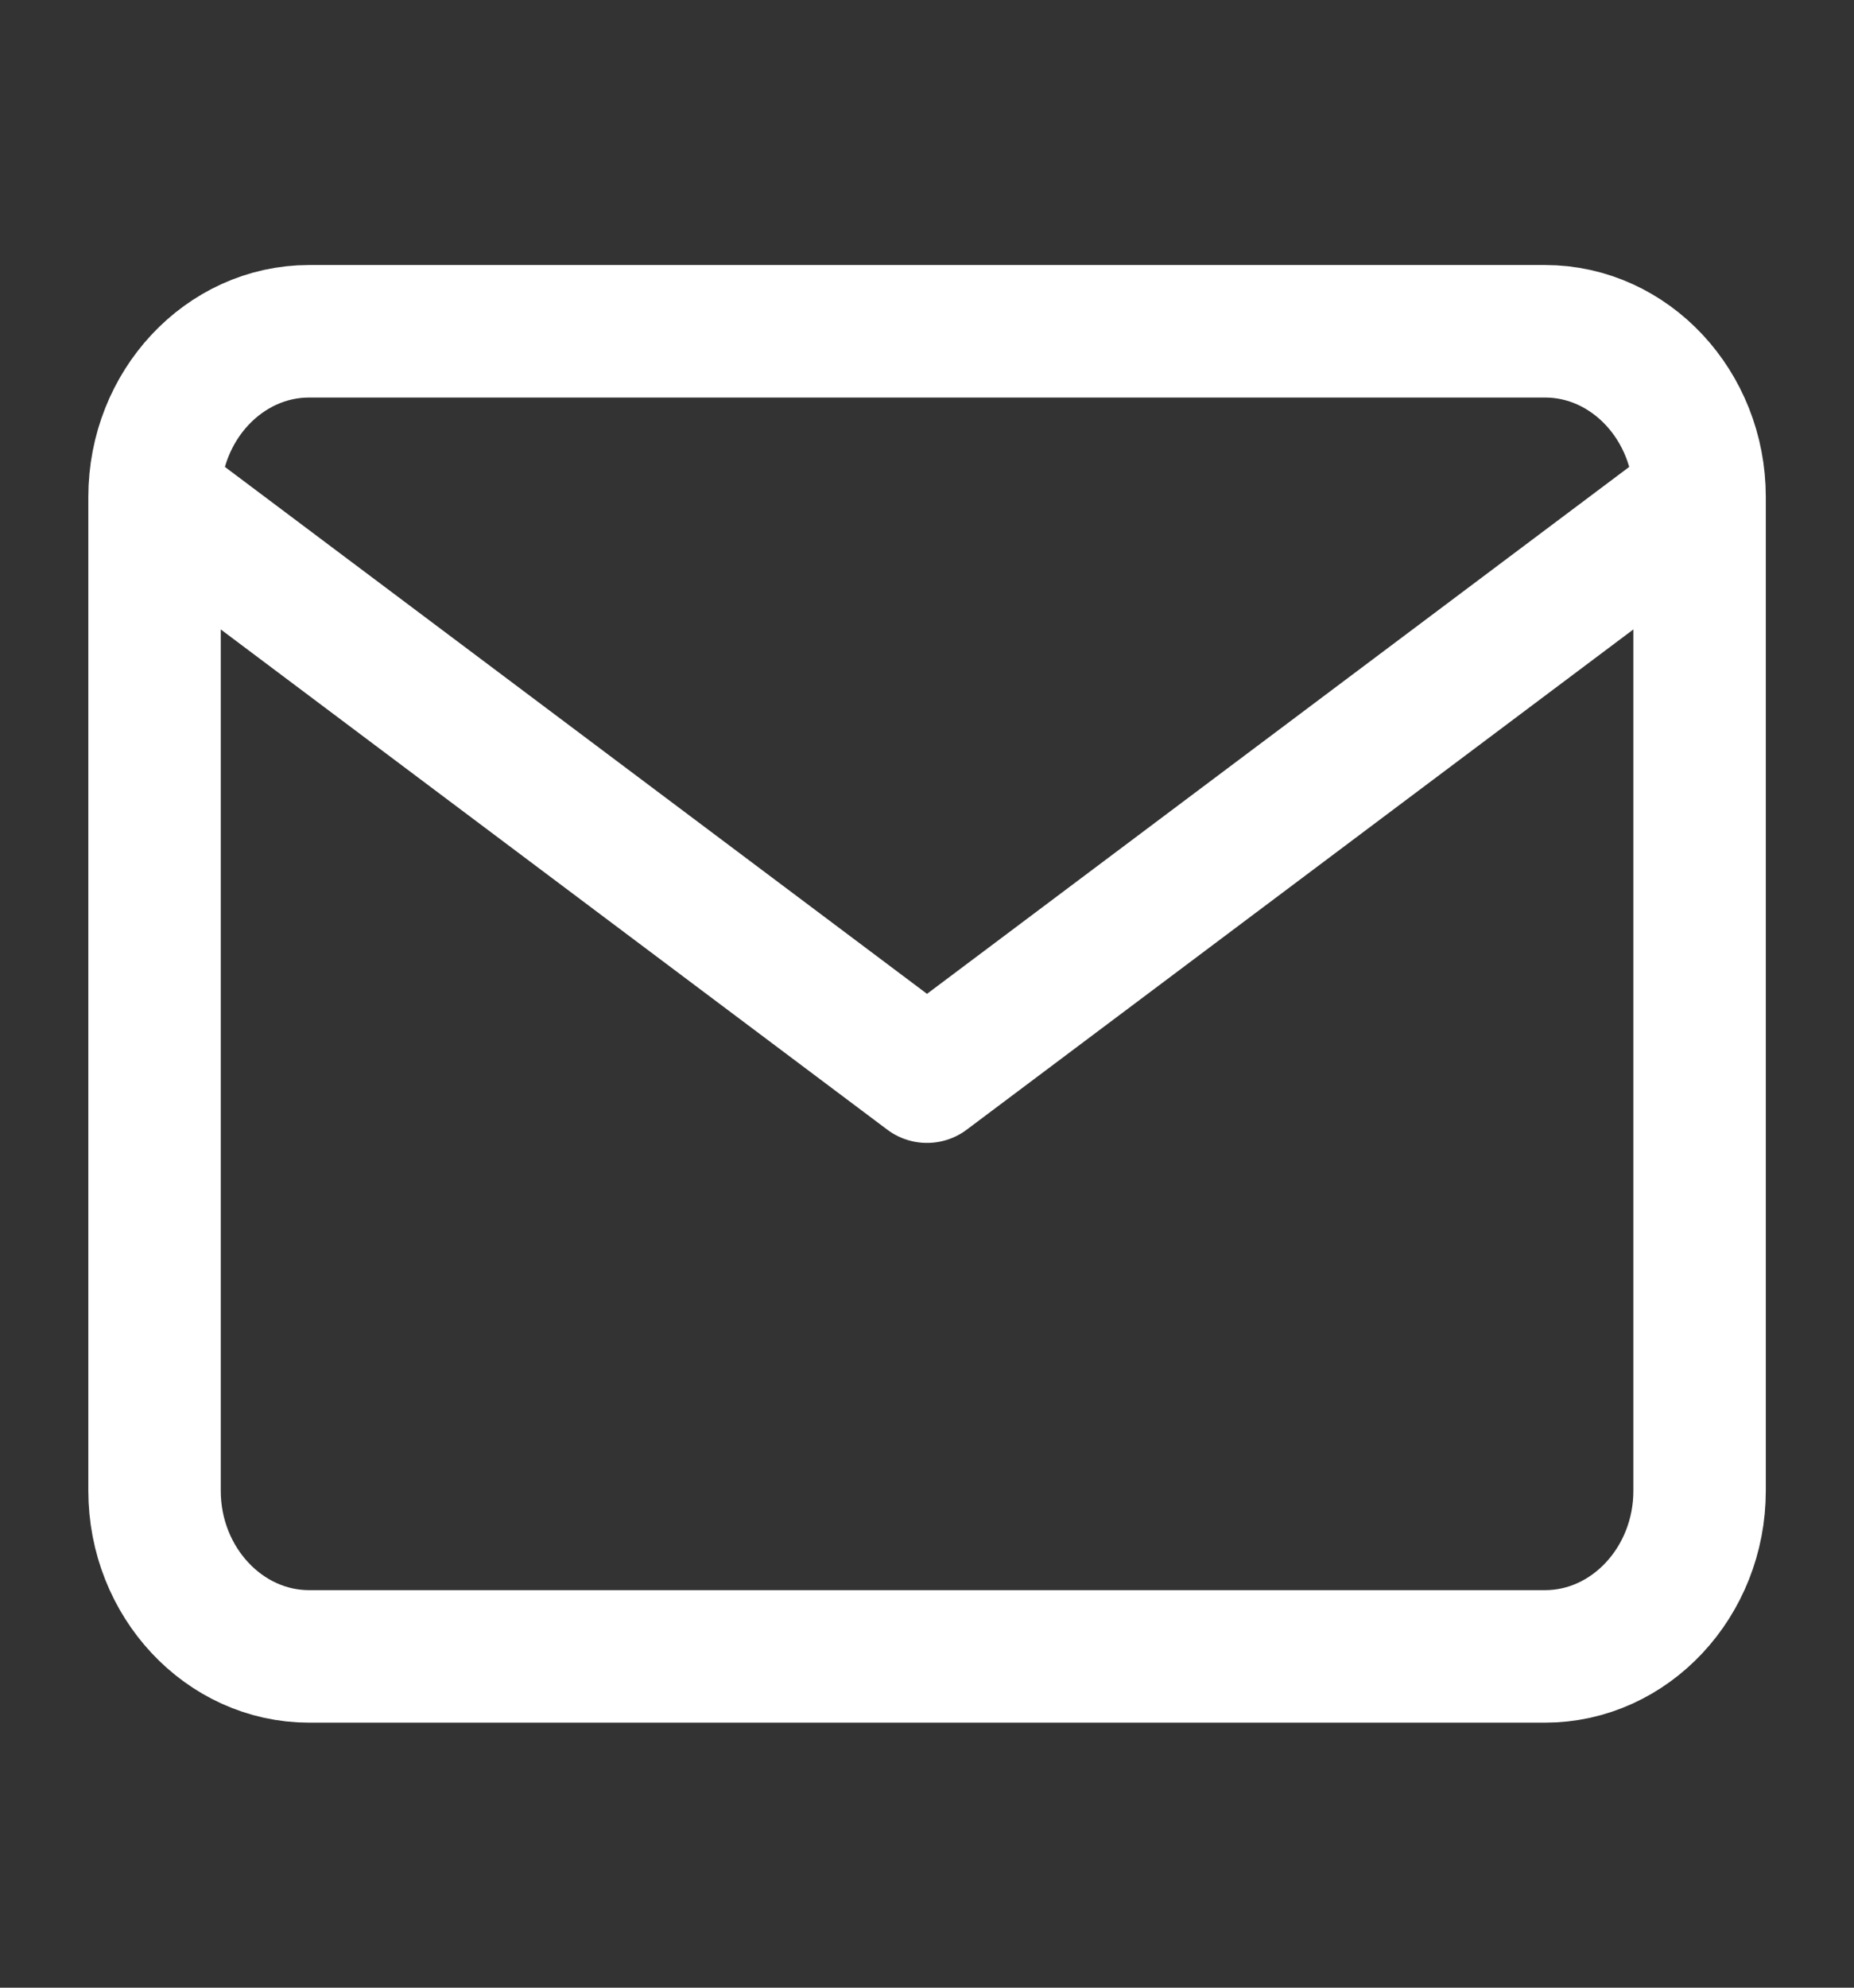 <svg width="14" height="15" viewBox="0 0 14 15" fill="none" xmlns="http://www.w3.org/2000/svg">
<rect x="0" y="0" width="14" height="15" fill="#333333" stroke="none"/>
<path d="M12.834 3.75C12.834 3.062 12.309 2.5 11.667 2.5H2.334C1.692 2.5 1.167 3.062 1.167 3.75M12.834 3.75V11.25C12.834 11.938 12.309 12.5 11.667 12.5H2.334C1.692 12.5 1.167 11.938 1.167 11.25V3.75M12.834 3.75L7 8.125L1.167 3.75" stroke="white" stroke-linecap="round" stroke-linejoin="round"/>
</svg>
